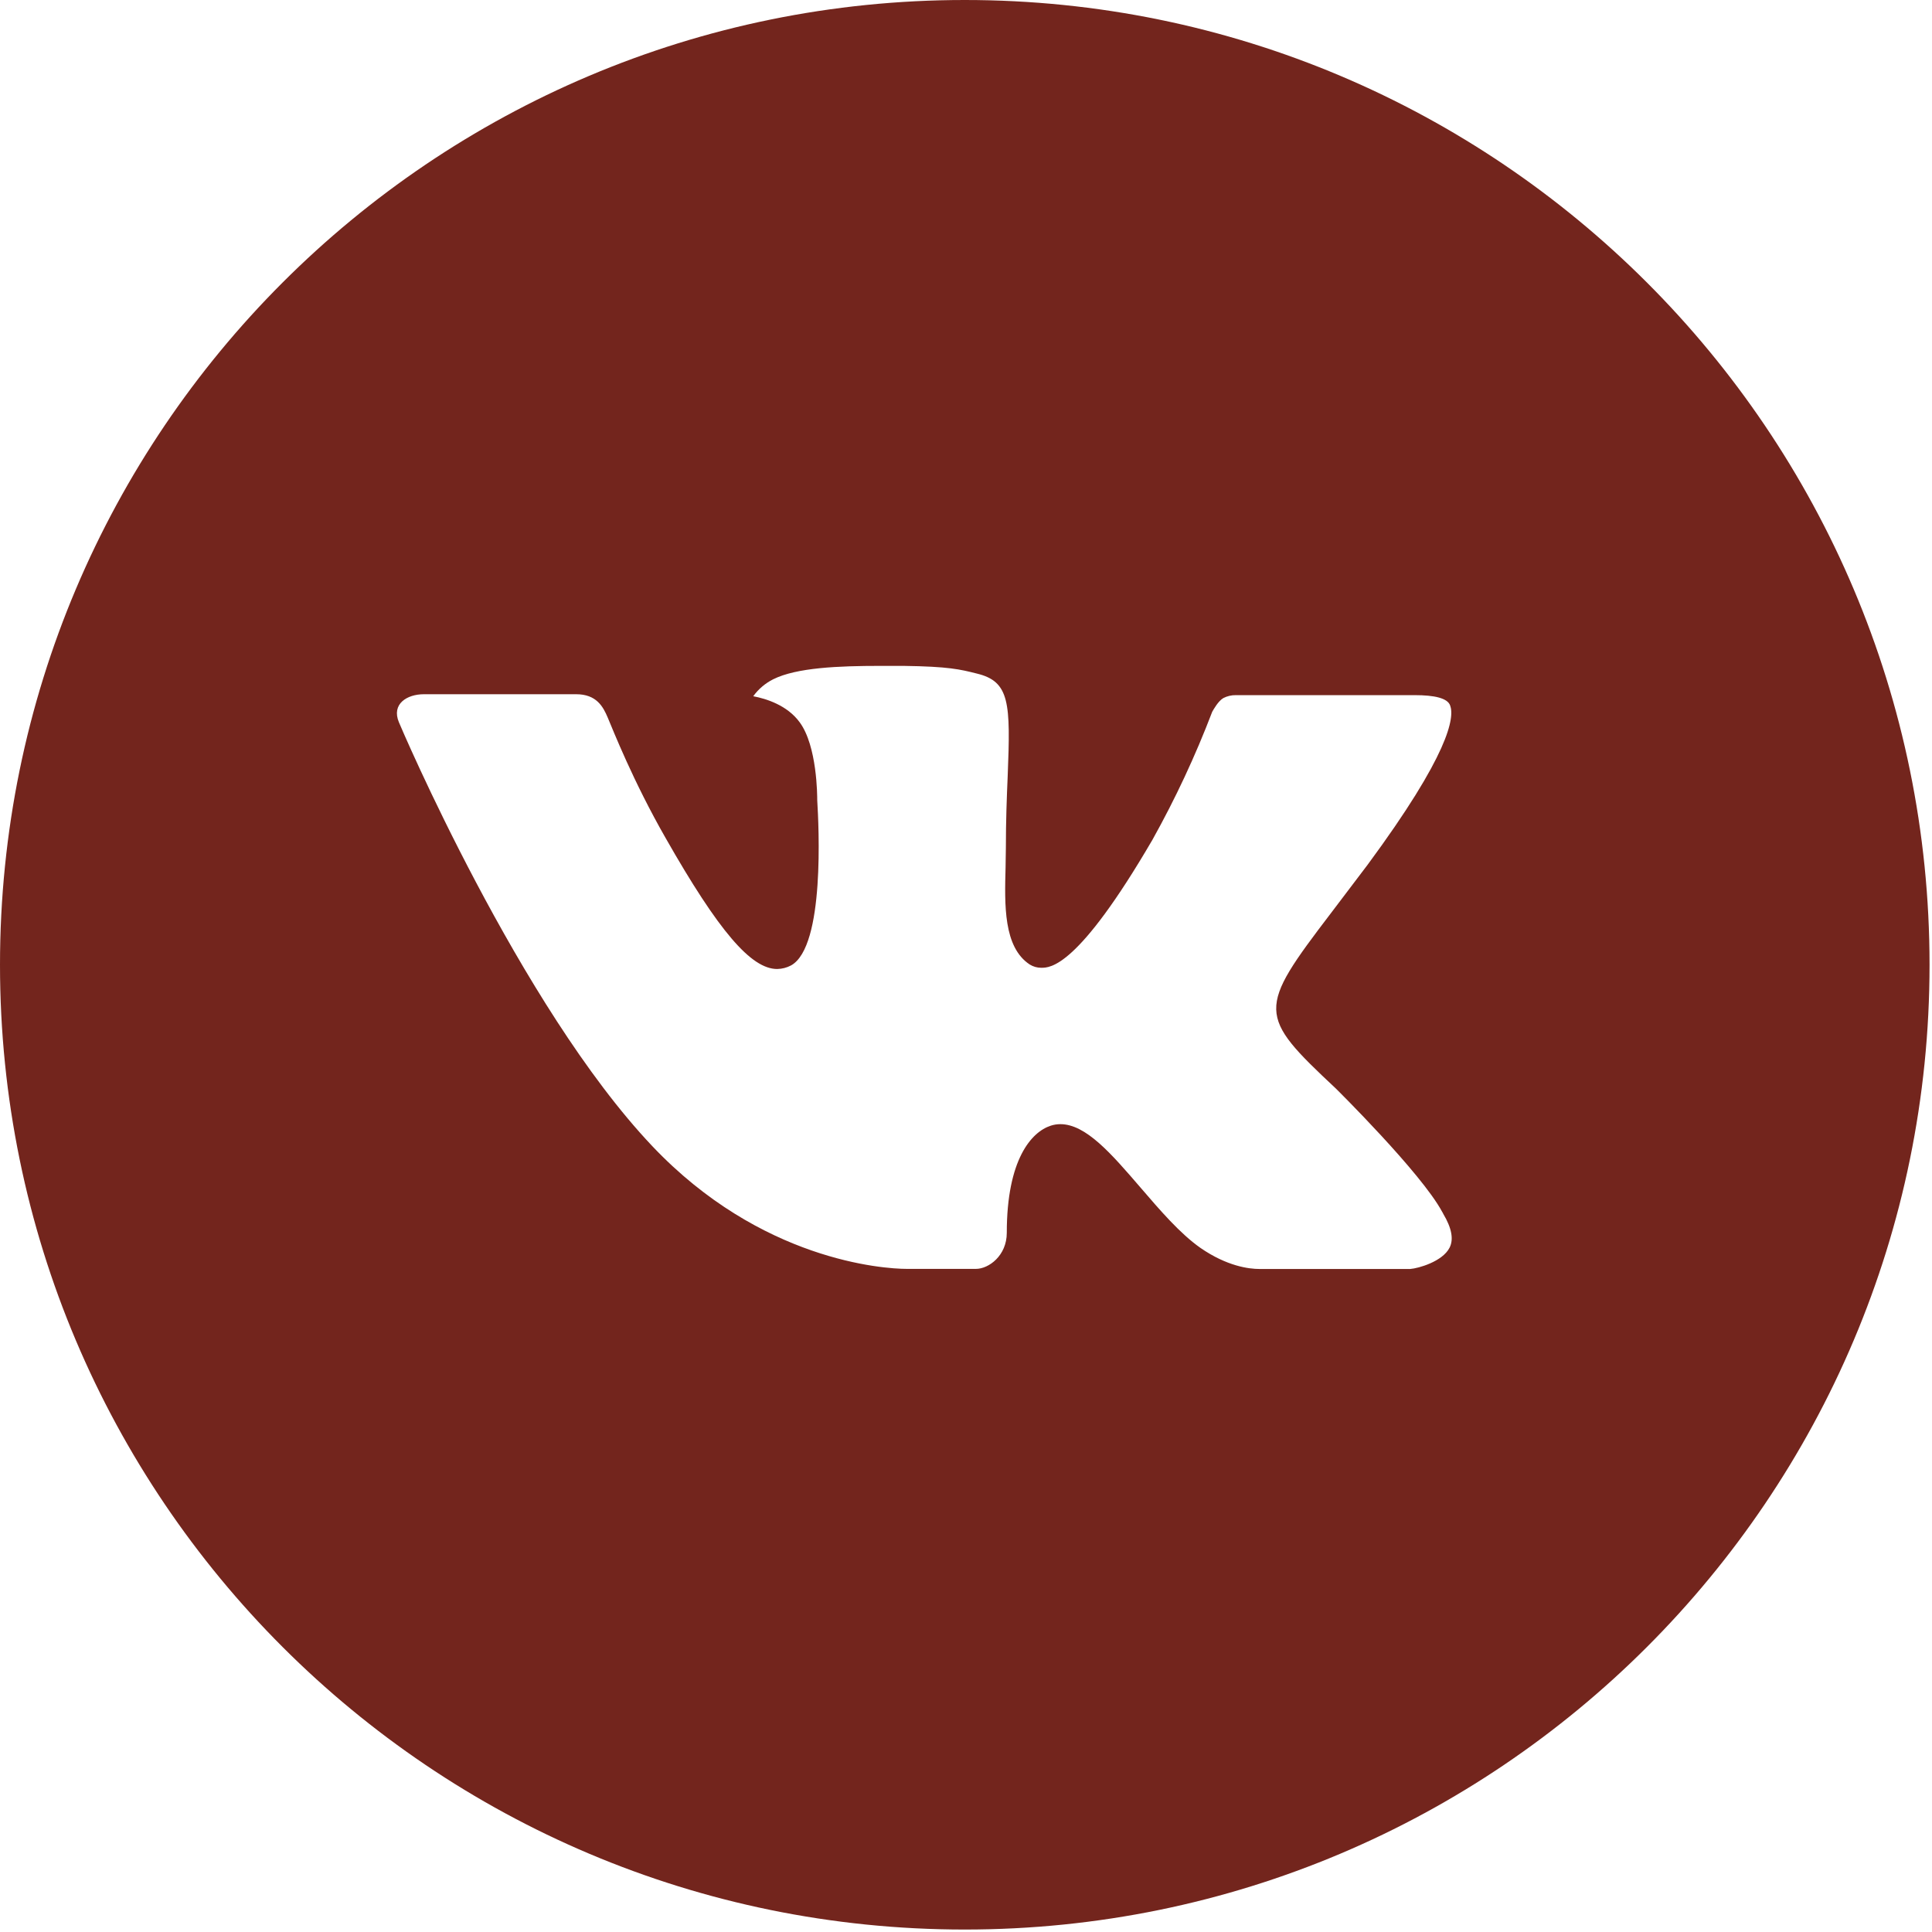 <?xml version="1.0" encoding="UTF-8"?> <svg xmlns="http://www.w3.org/2000/svg" width="118" height="118" viewBox="0 0 118 118" fill="none"> <path d="M58.925 0C26.381 0 0 26.381 0 58.925C0 91.469 26.381 117.85 58.925 117.85C91.469 117.85 117.85 91.469 117.85 58.925C117.85 26.381 91.469 0 58.925 0ZM81.587 66.481C81.587 66.481 86.798 71.625 88.081 74.012C88.117 74.061 88.136 74.111 88.148 74.135C88.67 75.013 88.793 75.694 88.535 76.204C88.105 77.051 86.632 77.468 86.129 77.505H76.922C76.283 77.505 74.945 77.339 73.325 76.222C72.079 75.35 70.851 73.92 69.654 72.527C67.868 70.452 66.321 68.66 64.762 68.66C64.564 68.66 64.367 68.691 64.179 68.752C63.001 69.132 61.491 70.814 61.491 75.295C61.491 76.695 60.386 77.499 59.606 77.499H55.389C53.953 77.499 46.471 76.995 39.842 70.004C31.727 61.442 24.423 44.267 24.362 44.108C23.901 42.997 24.853 42.401 25.89 42.401H35.189C36.429 42.401 36.834 43.156 37.117 43.825C37.448 44.605 38.663 47.705 40.658 51.191C43.893 56.875 45.876 59.183 47.465 59.183C47.763 59.179 48.056 59.103 48.319 58.962C50.393 57.808 50.007 50.412 49.914 48.877C49.914 48.589 49.908 45.569 48.846 44.12C48.085 43.071 46.79 42.672 46.005 42.524C46.322 42.085 46.741 41.73 47.226 41.487C48.65 40.775 51.216 40.67 53.763 40.67H55.181C57.943 40.707 58.655 40.885 59.655 41.137C61.681 41.622 61.724 42.929 61.546 47.404C61.491 48.675 61.435 50.111 61.435 51.805C61.435 52.173 61.417 52.566 61.417 52.983C61.356 55.261 61.282 57.845 62.89 58.907C63.1 59.038 63.342 59.108 63.59 59.109C64.148 59.109 65.83 59.109 70.385 51.295C71.789 48.78 73.01 46.167 74.037 43.476C74.129 43.316 74.399 42.825 74.718 42.635C74.954 42.515 75.215 42.453 75.479 42.457H86.411C87.602 42.457 88.418 42.635 88.572 43.095C88.842 43.825 88.522 46.054 83.532 52.812L81.304 55.752C76.781 61.681 76.781 61.982 81.587 66.481V66.481Z" fill="#73251D"></path> </svg> 